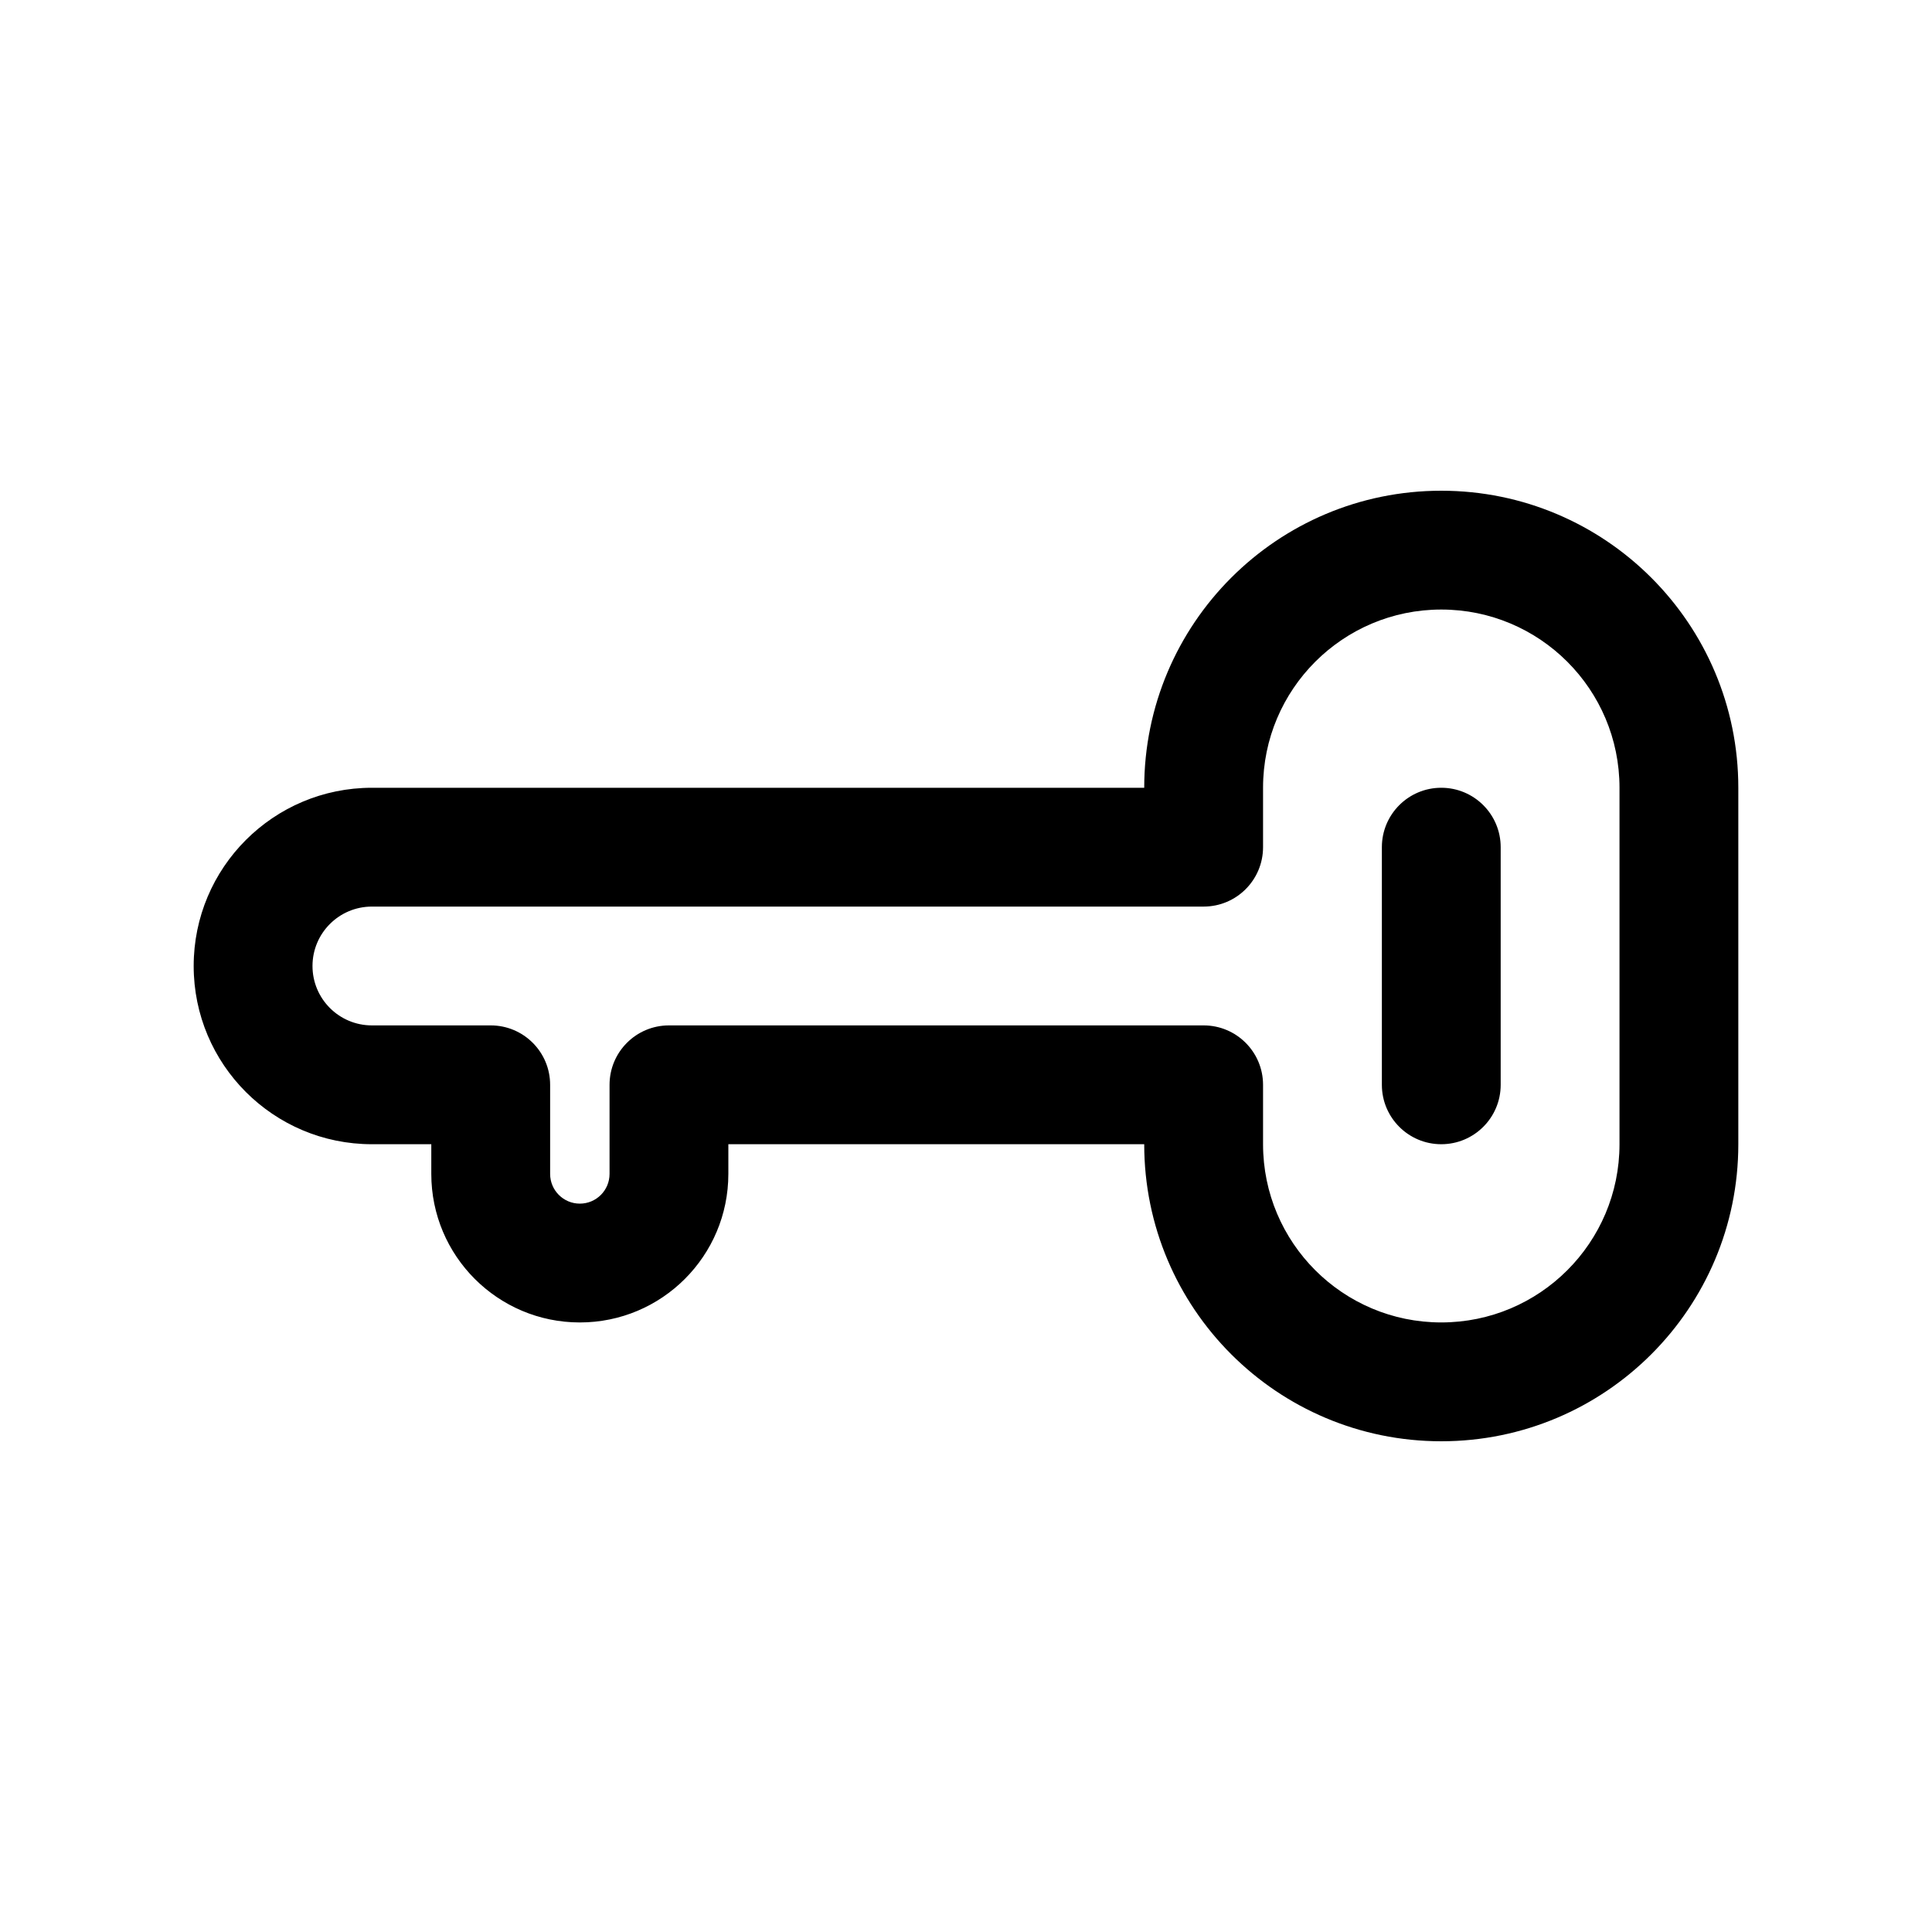 <?xml version="1.0" encoding="UTF-8"?>
<!-- Uploaded to: SVG Repo, www.svgrepo.com, Generator: SVG Repo Mixer Tools -->
<svg fill="#000000" width="800px" height="800px" version="1.1" viewBox="144 144 512 512" xmlns="http://www.w3.org/2000/svg">
 <path d="m242.56 447.23c-26.086 0-47.234-21.145-47.234-47.23s21.148-47.234 47.234-47.234h204.67c0-43.477 35.246-78.719 78.719-78.719 43.477 0 78.723 35.242 78.723 78.719v94.465c0 43.477-35.246 78.719-78.723 78.719-43.473 0-78.719-35.242-78.719-78.719h-110.21v7.871c0 21.738-17.625 39.359-39.359 39.359-21.738 0-39.363-17.621-39.363-39.359v-7.871zm0-62.977c-8.695 0-15.746 7.051-15.746 15.746s7.051 15.742 15.746 15.742h31.488c8.695 0 15.742 7.051 15.742 15.746v23.613c0 4.348 3.527 7.875 7.875 7.875 4.348 0 7.871-3.527 7.871-7.875v-23.613c0-8.695 7.047-15.746 15.742-15.746h141.7c8.691 0 15.742 7.051 15.742 15.746v15.742c0 26.086 21.148 47.23 47.23 47.23 26.086 0 47.234-21.145 47.234-47.23v-94.465c0-26.086-21.148-47.23-47.234-47.23-26.082 0-47.23 21.145-47.23 47.23v15.746c0 8.695-7.051 15.742-15.742 15.742zm267.65-15.742c0-8.695 7.047-15.746 15.742-15.746 8.695 0 15.746 7.051 15.746 15.746v62.977c0 8.695-7.051 15.742-15.746 15.742-8.695 0-15.742-7.047-15.742-15.742z"/>
</svg>
